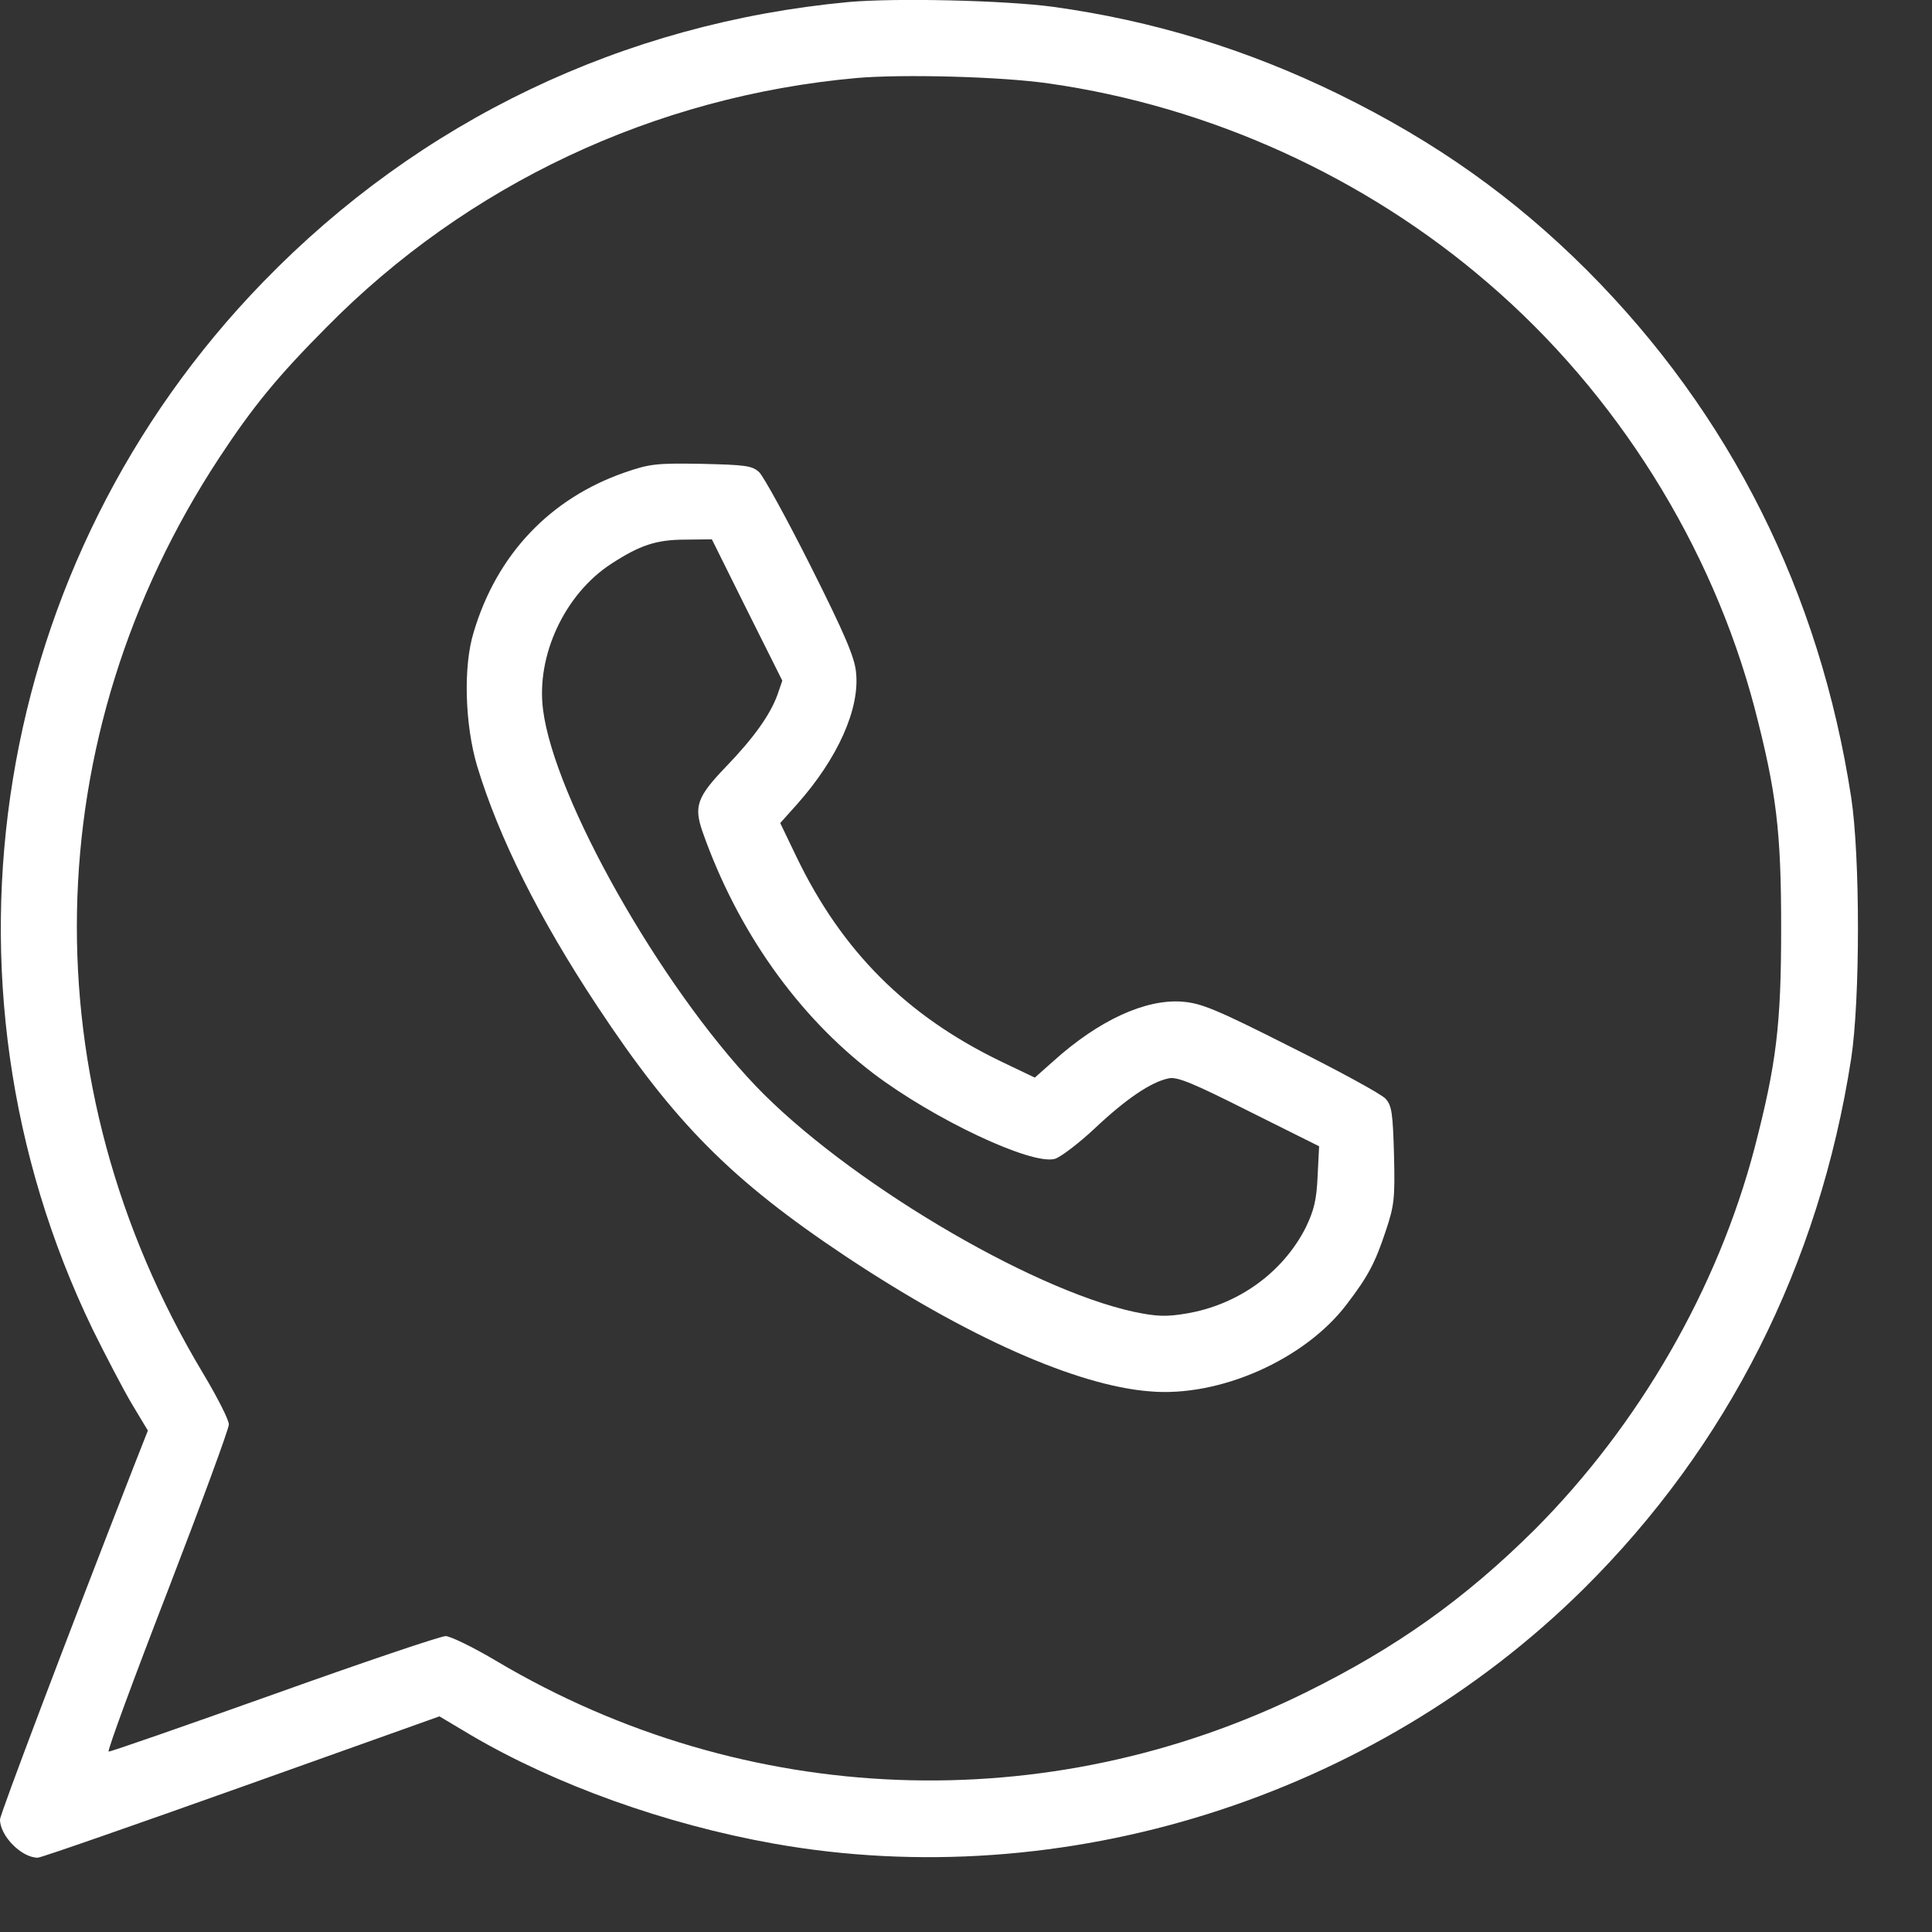 <?xml version="1.0" encoding="UTF-8"?> <svg xmlns="http://www.w3.org/2000/svg" width="13" height="13" viewBox="0 0 13 13" fill="none"><rect x="0" y="0" width="13" height="13" fill="#333333" stroke="none"/><path d="M5.706 0.014C4.194 0.156 2.825 0.811 1.772 1.896C-0.054 3.775 -0.513 6.593 0.623 8.944C0.709 9.118 0.826 9.343 0.885 9.443L0.995 9.626L0.899 9.87C0.459 10.997 0 12.209 0 12.243C0 12.353 0.144 12.5 0.254 12.5C0.276 12.5 0.892 12.285 1.625 12.024L2.957 11.549L3.17 11.676C3.737 12.009 4.477 12.275 5.205 12.405C7.153 12.752 9.235 12.097 10.655 10.692C11.625 9.731 12.241 8.512 12.456 7.124C12.517 6.728 12.517 5.76 12.456 5.364C12.244 3.986 11.643 2.786 10.68 1.82C10.188 1.329 9.663 0.955 9.006 0.633C8.39 0.332 7.759 0.139 7.087 0.046C6.76 0.002 6.022 -0.015 5.706 0.014ZM7.06 0.562C8.14 0.716 9.184 1.19 10.012 1.904C10.877 2.646 11.518 3.67 11.806 4.763C11.953 5.33 11.985 5.589 11.985 6.244C11.985 6.899 11.953 7.158 11.806 7.725C11.557 8.673 11.029 9.587 10.328 10.291C9.856 10.76 9.394 11.088 8.786 11.388C7.048 12.246 5.015 12.168 3.346 11.18C3.187 11.085 3.03 11.009 2.999 11.009C2.964 11.009 2.444 11.185 1.843 11.4C1.239 11.615 0.74 11.789 0.731 11.786C0.721 11.781 0.899 11.298 1.127 10.709C1.354 10.12 1.54 9.614 1.54 9.585C1.54 9.553 1.461 9.399 1.364 9.237C0.196 7.287 0.239 4.961 1.476 3.079C1.701 2.737 1.867 2.534 2.195 2.204C3.143 1.241 4.406 0.647 5.763 0.525C6.073 0.498 6.74 0.515 7.06 0.562Z" fill="white"></path><path d="M4.204 3.179C3.703 3.353 3.343 3.729 3.187 4.255C3.116 4.484 3.128 4.878 3.211 5.156C3.356 5.635 3.627 6.178 4.018 6.769C4.538 7.556 4.922 7.942 5.694 8.456C6.503 8.993 7.241 9.323 7.735 9.362C8.207 9.404 8.781 9.147 9.062 8.776C9.206 8.588 9.253 8.497 9.323 8.287C9.382 8.111 9.387 8.067 9.38 7.771C9.372 7.488 9.365 7.439 9.323 7.393C9.297 7.363 9.011 7.207 8.688 7.046C8.18 6.789 8.082 6.75 7.955 6.74C7.708 6.721 7.393 6.865 7.087 7.141L6.963 7.251L6.733 7.141C6.1 6.835 5.665 6.4 5.36 5.767L5.25 5.538L5.362 5.413C5.636 5.105 5.787 4.77 5.76 4.523C5.751 4.423 5.682 4.262 5.455 3.81C5.294 3.49 5.137 3.204 5.108 3.177C5.061 3.133 5.015 3.128 4.719 3.121C4.416 3.116 4.372 3.121 4.204 3.179ZM5.027 4.106L5.264 4.58L5.232 4.673C5.184 4.807 5.074 4.963 4.885 5.159C4.69 5.362 4.668 5.425 4.727 5.596C4.961 6.261 5.367 6.835 5.878 7.224C6.281 7.529 6.936 7.84 7.097 7.798C7.134 7.788 7.256 7.696 7.366 7.593C7.576 7.395 7.745 7.28 7.864 7.256C7.921 7.243 8.031 7.29 8.405 7.478L8.876 7.713L8.866 7.913C8.859 8.074 8.842 8.143 8.786 8.26C8.632 8.563 8.331 8.781 7.979 8.839C7.847 8.861 7.784 8.859 7.63 8.827C6.921 8.673 5.685 7.935 5.083 7.305C4.441 6.63 3.729 5.372 3.654 4.775C3.607 4.411 3.8 3.998 4.111 3.795C4.306 3.668 4.416 3.631 4.614 3.631L4.79 3.629L5.027 4.106Z" fill="white"></path></svg> 